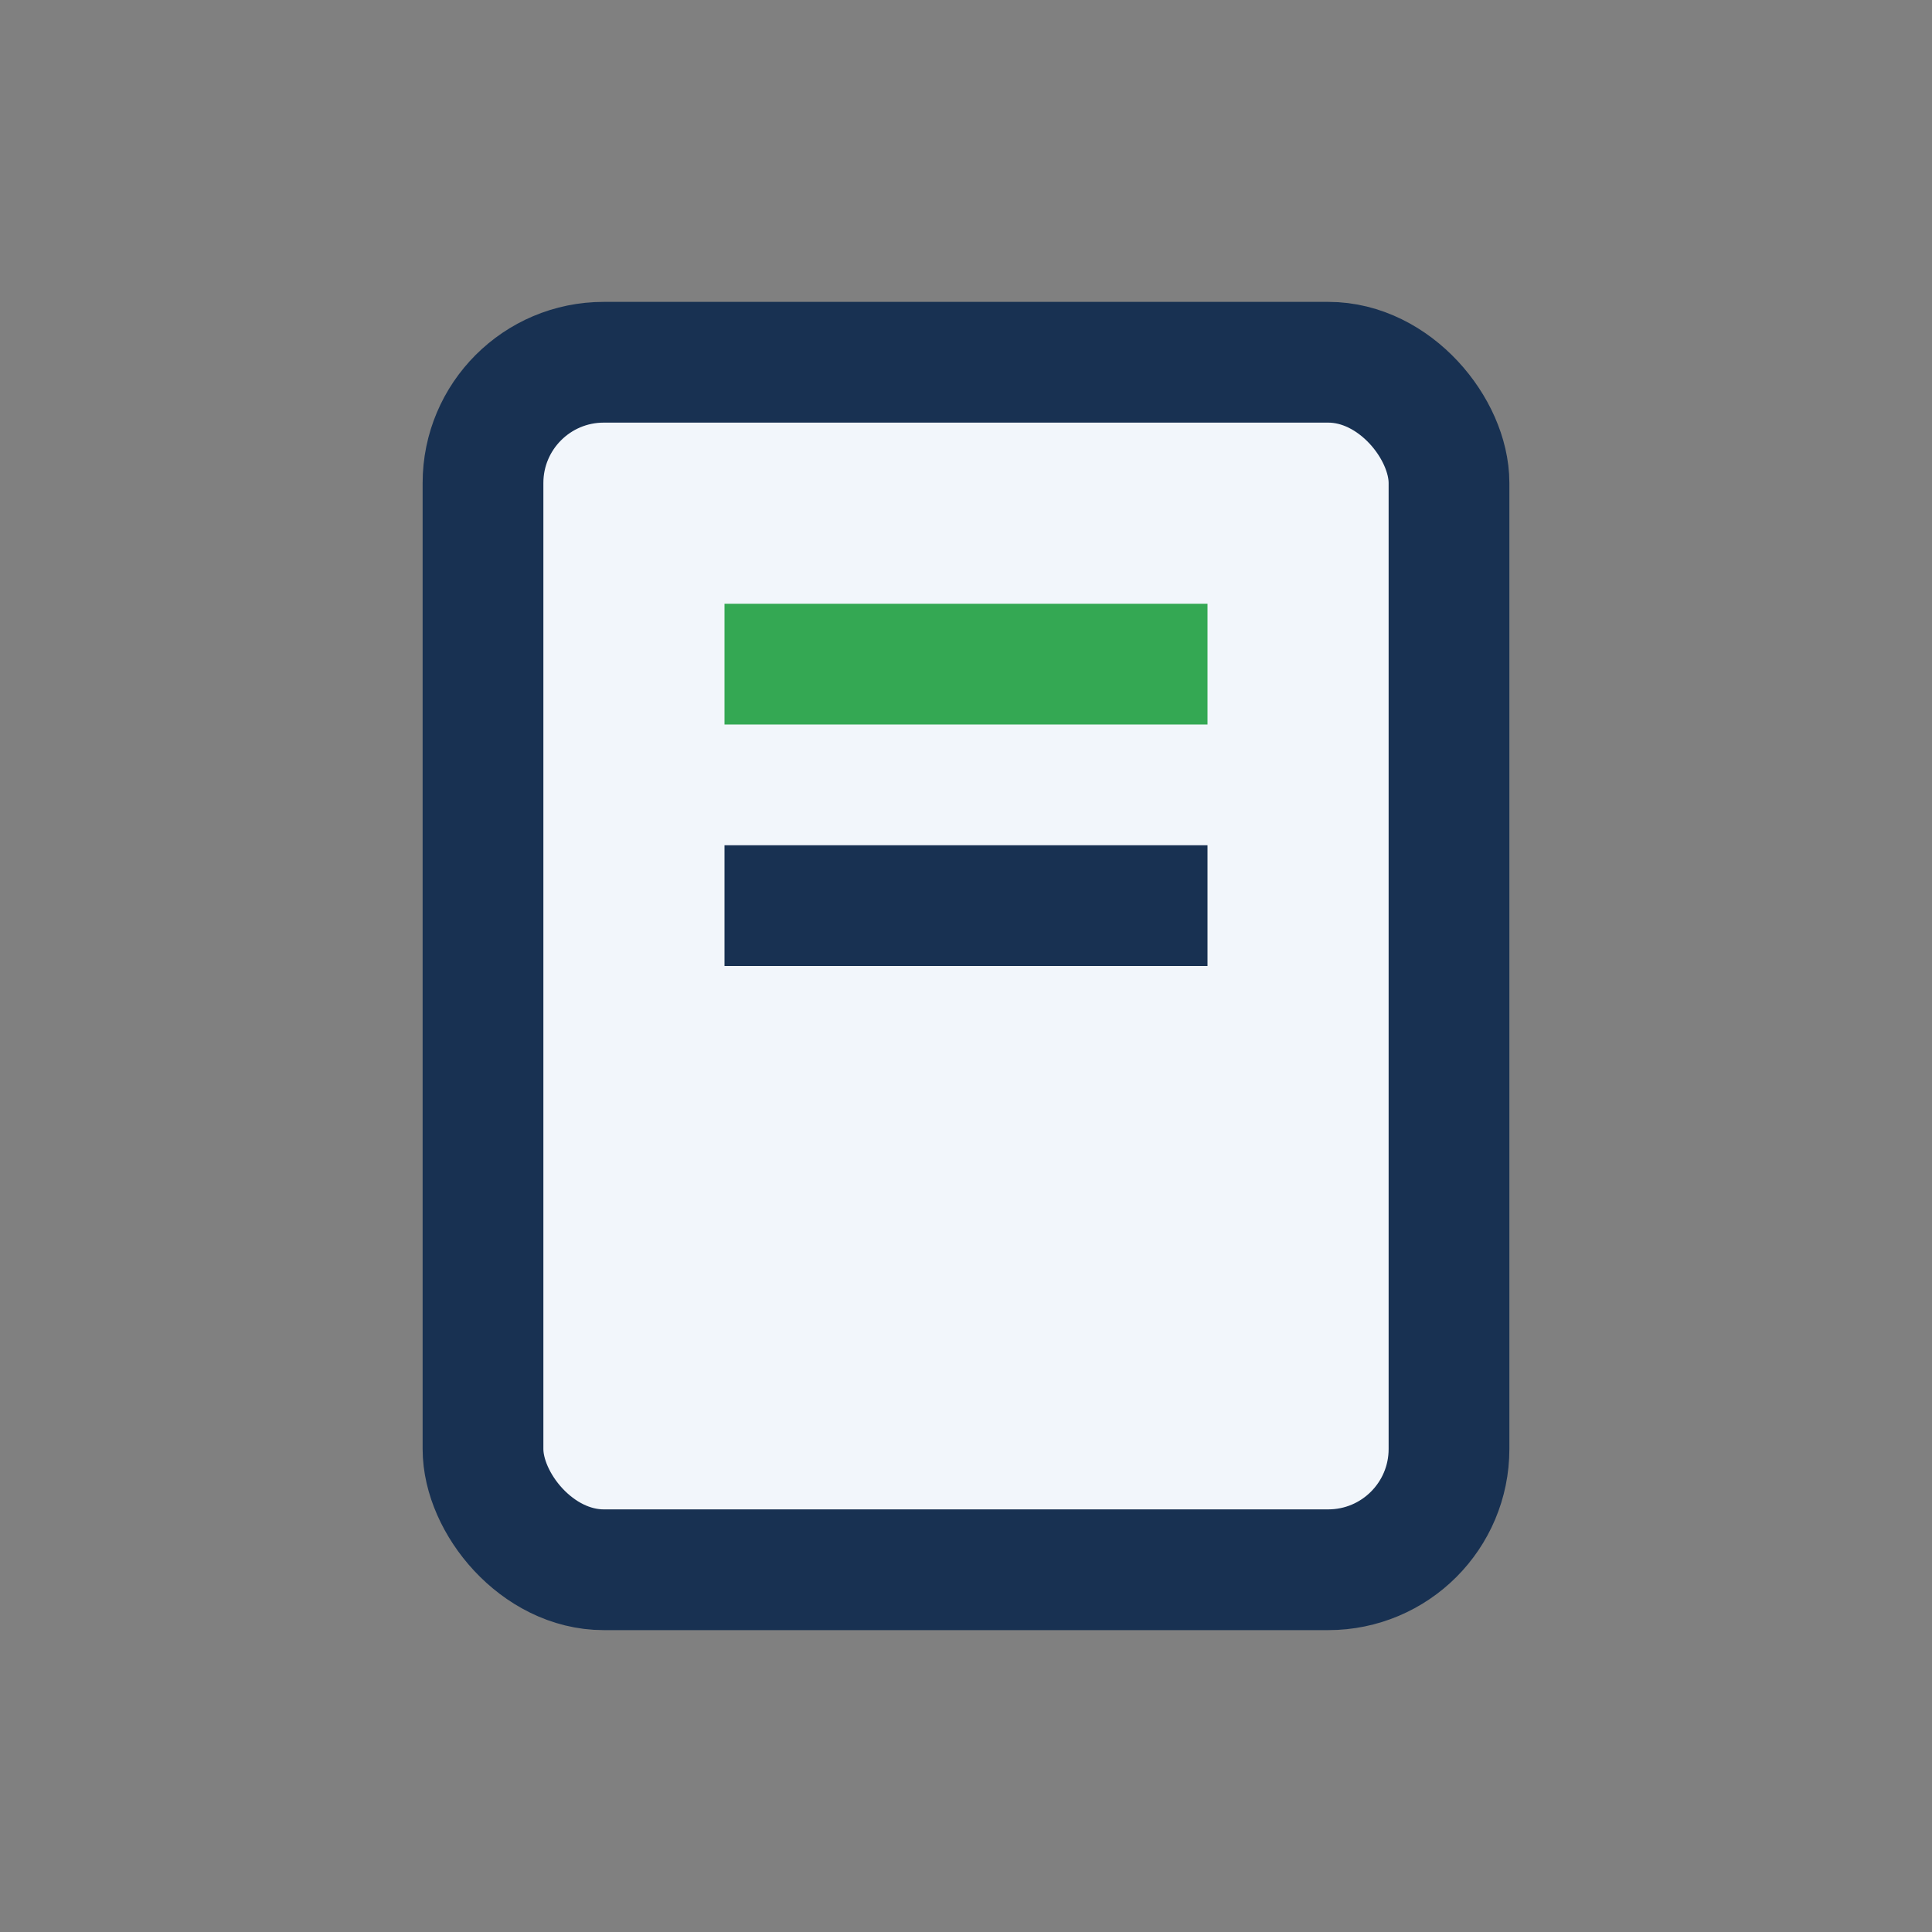<?xml version="1.0" encoding="UTF-8"?>
<svg xmlns="http://www.w3.org/2000/svg" width="32" height="32" viewBox="0 0 32 32"><rect x="0" y="0" width="32" height="32" fill="#808080" stroke="none"/><rect x="8" y="6" width="16" height="20" rx="2" fill="#F2F6FB" stroke="#183152" stroke-width="2"/><rect x="12" y="10" width="8" height="2" fill="#34A853"/><rect x="12" y="14" width="8" height="2" fill="#183152"/></svg>